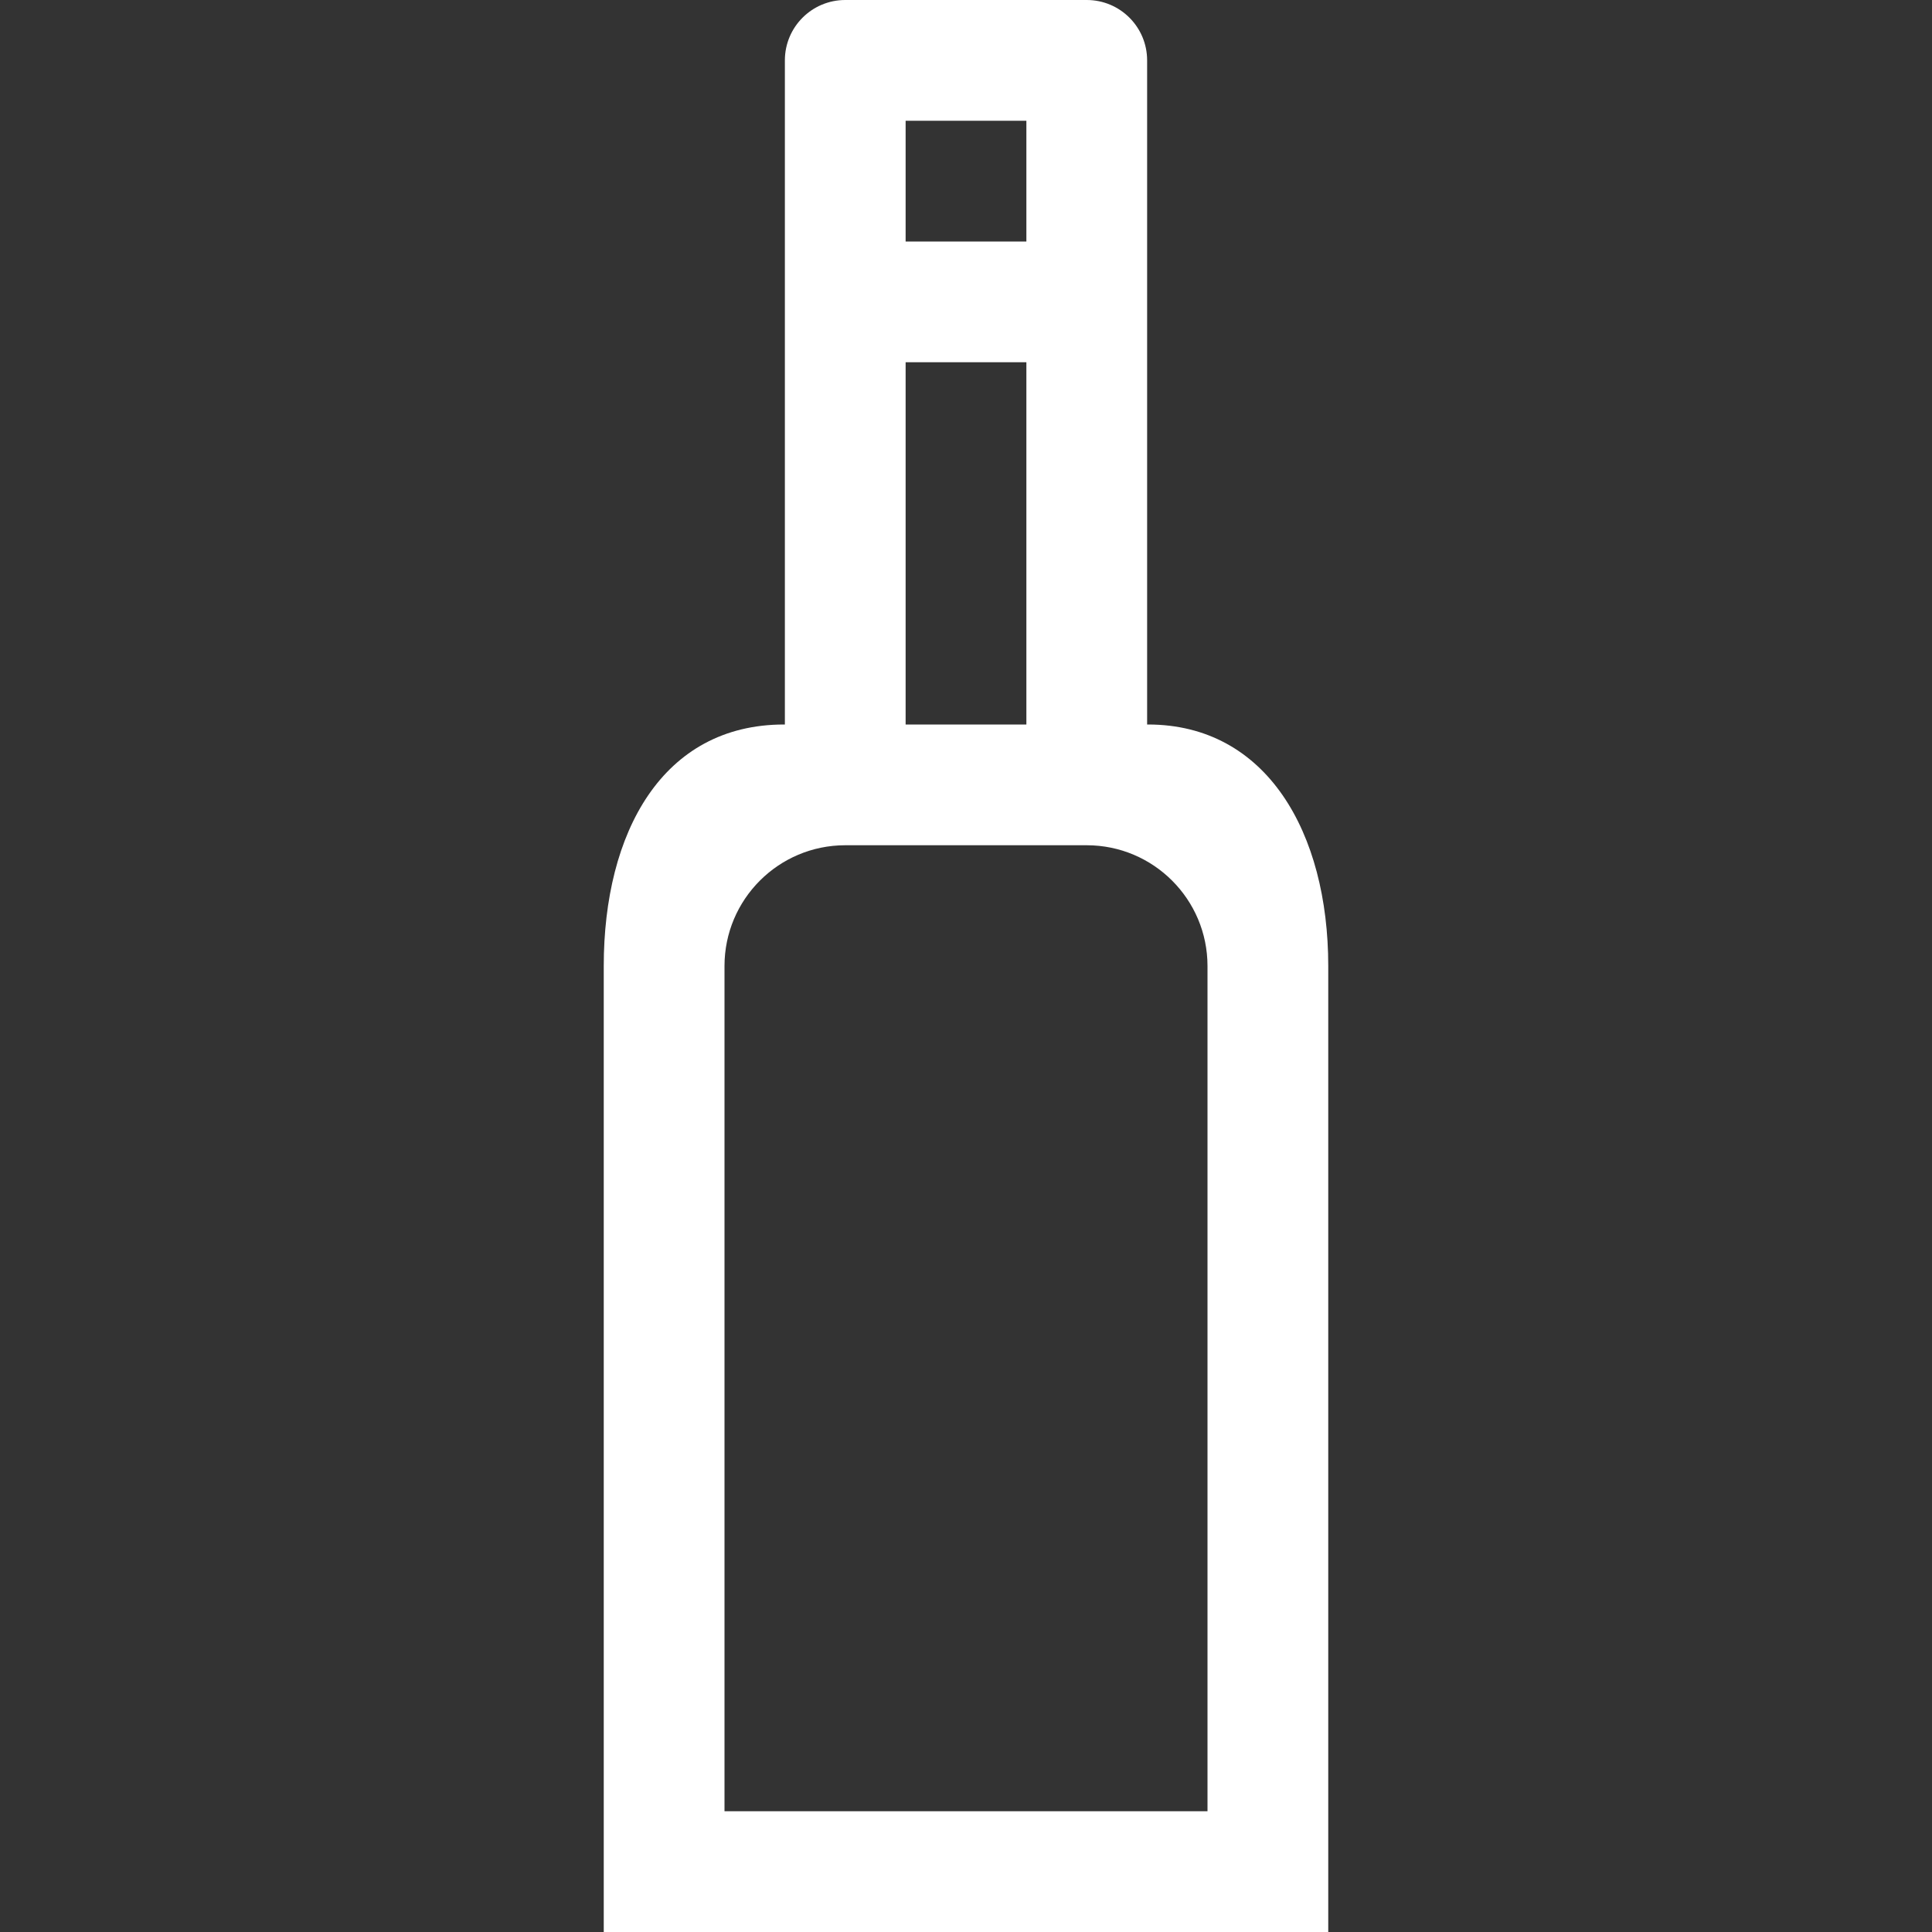 <?xml version="1.0" encoding="UTF-8"?> <svg xmlns="http://www.w3.org/2000/svg" xmlns:xlink="http://www.w3.org/1999/xlink" xmlns:sketch="http://www.bohemiancoding.com/sketch/ns" width="800px" height="800px" viewBox="-10 0 32 32" version="1.1" fill="#ffffff" stroke="#ffffff"><rect x="-10" y="0" width="32" height="32" fill="#333333" stroke="none"/><g id="SVGRepo_bgCarrier" stroke-width="0"></g><g id="SVGRepo_tracerCarrier" stroke-linecap="round" stroke-linejoin="round"></g><g id="SVGRepo_iconCarrier"><title>wine</title><desc>Created with Sketch Beta.</desc><defs> </defs><g id="Page-1" stroke="none" stroke-width="1" fill="none" fill-rule="evenodd" sketch:type="MSPage"><g id="Icon-Set" sketch:type="MSLayerGroup" transform="translate(-578, -411)" fill="#ffffff"><path d="M588,441 L580,441 L580,427 C580,425.896 580.896,425 582,425 L586,425 C587.104,425 588,425.896 588,427 L588,441 L588,441 Z M583,417 L585,417 L585,423 L583,423 L583,417 Z M583,413 L585,413 L585,415 L583,415 L583,413 Z M587.014,423 L587,423 L587,412 C587,411.448 586.553,411 586,411 L582,411 C581.447,411 581,411.448 581,412 L581,423 L580.987,423 C578.969,423 578,424.791 578,427 L578,443 L590,443 L590,427 C590,424.791 588.98,423 587.014,423 L587.014,423 Z" id="wine" sketch:type="MSShapeGroup"> </path></g></g></g></svg> 